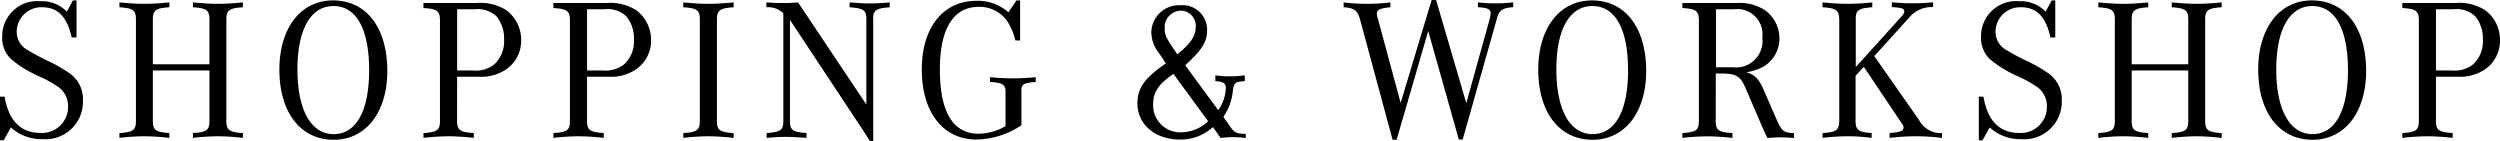 <svg height="10.53" viewBox="0 0 186.21 10.53" width="186.21" xmlns="http://www.w3.org/2000/svg"><path d="m-92.88-3.03v3.255h.27l.54-.96a3.392 3.392 0 0 0 2.37.87 2.793 2.793 0 0 0 3-2.865 2.35 2.35 0 0 0 -.915-1.98 10.6 10.6 0 0 0 -1.71-.99 15.546 15.546 0 0 1 -1.455-.78 1.539 1.539 0 0 1 -.855-1.38 1.832 1.832 0 0 1 1.89-1.83c1.17 0 1.86.705 2.205 2.25h.36v-2.76h-.27l-.45.84a2.567 2.567 0 0 0 -1.95-.78 2.616 2.616 0 0 0 -2.865 2.64 2.152 2.152 0 0 0 .69 1.7 8.662 8.662 0 0 0 2.1 1.275 8.284 8.284 0 0 1 1.44.81 1.735 1.735 0 0 1 .675 1.41 1.939 1.939 0 0 1 -2.07 1.975c-1.455 0-2.355-.915-2.655-2.7zm11.385-2.415v-3.24c-.015-.78.165-.93 1.23-1.005v-.36c-.885.075-1.32.105-1.875.105s-.99-.03-1.845-.105v.36c1.065.075 1.245.225 1.23 1.005v7.365c.015.78-.165.93-1.23 1v.36a16.366 16.366 0 0 1 1.845-.12 17.248 17.248 0 0 1 1.875.12v-.36c-1.065-.075-1.245-.225-1.23-1v-3.66h4.215v3.66c.015.78-.165.93-1.23 1v.36a17.248 17.248 0 0 1 1.875-.12 16.366 16.366 0 0 1 1.845.12v-.36c-1.065-.075-1.245-.225-1.23-1v-7.365c-.015-.78.165-.93 1.23-1.005v-.36c-.87.075-1.29.105-1.845.105s-.99-.03-1.875-.105v.36c1.065.075 1.245.225 1.23 1.005v3.24zm13.425-4.755c-2.415 0-4 2.055-4 5.16 0 3.18 1.575 5.22 4.05 5.22 2.4 0 3.99-2.055 3.99-5.13-.005-3.225-1.57-5.25-4.04-5.25zm.03.42c1.71 0 2.655 1.725 2.655 4.785 0 3.015-.96 4.755-2.64 4.755s-2.7-1.785-2.7-4.815c0-2.985.99-4.725 2.685-4.725zm9.21 5.265h1.59a3.323 3.323 0 0 0 2.07-.555 2.592 2.592 0 0 0 1.11-2.16 2.757 2.757 0 0 0 -1.1-2.235 3.6 3.6 0 0 0 -2.235-.54h-3.945v.375c1.05.06 1.245.225 1.23.99v7.32c.015.78-.165.93-1.23 1v.36a17.034 17.034 0 0 1 1.875-.12 17.691 17.691 0 0 1 1.875.12v-.36c-1.08-.075-1.26-.225-1.245-1zm0-.465v-4.56h1.29a2.026 2.026 0 0 1 1.635.525 2.566 2.566 0 0 1 .57 1.725 2.34 2.34 0 0 1 -.735 1.86 2.23 2.23 0 0 1 -1.56.45zm9.675.465h1.59a3.323 3.323 0 0 0 2.07-.555 2.592 2.592 0 0 0 1.11-2.16 2.757 2.757 0 0 0 -1.1-2.235 3.6 3.6 0 0 0 -2.235-.54h-3.94v.375c1.05.06 1.245.225 1.23.99v7.32c.015.78-.165.93-1.23 1v.36a17.034 17.034 0 0 1 1.875-.12 17.691 17.691 0 0 1 1.875.12v-.36c-1.08-.075-1.26-.225-1.245-1zm0-.465v-4.56h1.29a2.026 2.026 0 0 1 1.635.525 2.566 2.566 0 0 1 .57 1.725 2.34 2.34 0 0 1 -.74 1.86 2.23 2.23 0 0 1 -1.56.45zm10.92 4.665c-1.08-.075-1.26-.225-1.245-1v-7.37c-.015-.78.18-.93 1.245-1.005v-.36c-.9.075-1.335.105-1.89.105s-.975-.03-1.86-.105v.36c1.065.075 1.245.225 1.23 1.005v7.365c.015.78-.165.93-1.23 1v.36a17.016 17.016 0 0 1 1.86-.12 17.7 17.7 0 0 1 1.89.12zm10.395.615v-8.985c-.03-.78.15-.915 1.23-1.005v-.36c-.72.06-1.05.075-1.455.075s-.735-.015-1.53-.075v.36c1.1.09 1.26.225 1.245 1.005v6.24l-5.085-7.605c-.435.03-.69.045-1.1.045-.45 0-.75-.015-1.26-.045v.36a1.616 1.616 0 0 1 1.26.45v7.92c.015.78-.15.915-1.245 1v.36c.75-.06 1.08-.075 1.455-.075s.69.015 1.515.075v-.36c-1.08-.09-1.245-.225-1.23-1v-7.425l4.41 6.66.36.555c.33.48.525.78.615.915l.585.915zm10.94-10.5h-.27l-.6.885a3.448 3.448 0 0 0 -2.37-.855c-2.49 0-4.08 1.98-4.08 5.115 0 3.2 1.59 5.22 4.08 5.22a6.227 6.227 0 0 0 3.34-1.065v-2.445c-.03-.6.1-.705 1.065-.78v-.36a16.064 16.064 0 0 1 -1.71.09 15.633 15.633 0 0 1 -1.695-.09v.36c.96.06 1.155.2 1.155.75v2.535a3.994 3.994 0 0 1 -2.01.57c-1.905 0-2.88-1.635-2.88-4.77 0-3.06 1.005-4.68 2.9-4.68a2.508 2.508 0 0 1 2.175 1.155 4.88 4.88 0 0 1 .555 1.35h.345zm12.3 4.83c1.24-1.125 1.63-1.755 1.63-2.595a1.828 1.828 0 0 0 -1.965-1.875 2.065 2.065 0 0 0 -2.19 2.01 2.53 2.53 0 0 0 .54 1.515q.315.45.54.81c-1.59 1.1-2.115 1.83-2.115 2.97 0 1.575 1.32 2.7 3.165 2.7a3.574 3.574 0 0 0 2.46-.93l.57.81a7.763 7.763 0 0 1 .945-.06 7.539 7.539 0 0 1 .93.06v-.3c-.75-.03-.84-.075-1.275-.705l-.39-.57a4.086 4.086 0 0 0 .705-1.95c.09-.6.165-.66.885-.705v-.435a7.923 7.923 0 0 1 -1.11.075 7.4 7.4 0 0 1 -1.08-.075v.435c.585.03.78.15.78.51a2.963 2.963 0 0 1 -.57 1.65zm-.585-.81c-.855-1.245-.945-1.41-.945-1.965a1.228 1.228 0 0 1 1.21-1.29 1.125 1.125 0 0 1 1.1 1.245c-.005.645-.365 1.185-1.37 2.01zm2.29 4.98a2.931 2.931 0 0 1 -1.995.825 2.016 2.016 0 0 1 -2.1-2.1c0-.9.42-1.515 1.515-2.25zm14.04 1.38 2.355-8.1 2.28 8.085h.285l2.565-9.06c.15-.57.42-.75 1.2-.8v-.36a10.7 10.7 0 0 1 -1.305.075 10.77 10.77 0 0 1 -1.32-.075v.36c.7.045.945.15.945.45a2.171 2.171 0 0 1 -.09.495l-1.725 6.2-2.25-7.68h-.33l-2.31 7.665-1.68-6.225a1.2 1.2 0 0 1 -.09-.42c0-.3.24-.4 1.005-.48v-.36a14.4 14.4 0 0 1 -1.74.105 14.4 14.4 0 0 1 -1.74-.105v.36c.78.045 1.035.24 1.215.885l2.43 8.985zm14.555-10.38c-2.415 0-4.005 2.055-4.005 5.16 0 3.18 1.575 5.22 4.05 5.22 2.4 0 3.99-2.055 3.99-5.13-.005-3.225-1.565-5.25-4.035-5.25zm.03.42c1.71 0 2.655 1.725 2.655 4.785 0 3.015-.96 4.755-2.64 4.755s-2.7-1.785-2.7-4.815c-.005-2.985.985-4.725 2.68-4.725zm9.19 5.025h.57c1 .03 1.29.225 1.695 1.2l1.155 2.685c.18.39.27.615.42.915.465-.03.7-.045.99-.045s.54.015.99.045v-.36c-.735-.03-.9-.15-1.23-.87l-1.035-2.37c-.36-.825-.66-1.11-1.275-1.29a4.415 4.415 0 0 0 1.185-.375 2.432 2.432 0 0 0 1.275-2.145 2.573 2.573 0 0 0 -1.14-2.145 3.491 3.491 0 0 0 -2.07-.495h-4.02v.375c1.05.06 1.245.225 1.23.99v7.32c.015.78-.165.93-1.23 1v.36a17.034 17.034 0 0 1 1.87-.115 16.8 16.8 0 0 1 1.86.12v-.36c-1.08-.075-1.26-.225-1.245-1zm.015-.465v-4.32h1.335a1.882 1.882 0 0 1 2.115 2.115 1.973 1.973 0 0 1 -2.205 2.205zm10.41-.015v-3.45c-.03-.78.165-.93 1.23-1.005v-.36a18.12 18.12 0 0 1 -1.815.105c-.555 0-.99-.03-1.89-.105v.36c1.065.075 1.245.225 1.245 1.005v7.365c0 .78-.18.93-1.245 1v.36a16.261 16.261 0 0 1 1.89-.12 13.448 13.448 0 0 1 1.77.12v-.36c-1.035-.075-1.215-.24-1.2-1v-3.27l.615-.66 2.685 4c.24.36.27.39.27.525 0 .255-.21.33-1.035.405v.36a16.622 16.622 0 0 1 1.95-.12 16.44 16.44 0 0 1 1.95.12v-.36a1.821 1.821 0 0 1 -1.71-.975l-3.33-4.755 2.58-2.85a2.173 2.173 0 0 1 1.8-.8v-.36a15.189 15.189 0 0 1 -1.53.075 15.464 15.464 0 0 1 -1.545-.075v.36c.765.045.93.105.93.315a.64.64 0 0 1 -.21.385zm9.165 2.2v3.26h.27l.54-.96a3.392 3.392 0 0 0 2.37.87 2.793 2.793 0 0 0 3-2.865 2.35 2.35 0 0 0 -.915-1.98 10.6 10.6 0 0 0 -1.71-.99 15.545 15.545 0 0 1 -1.455-.78 1.539 1.539 0 0 1 -.855-1.38 1.832 1.832 0 0 1 1.89-1.83c1.17 0 1.86.705 2.2 2.25h.36v-2.76h-.27l-.45.84a2.567 2.567 0 0 0 -1.95-.78 2.616 2.616 0 0 0 -2.86 2.64 2.152 2.152 0 0 0 .69 1.7 8.662 8.662 0 0 0 2.1 1.275 8.284 8.284 0 0 1 1.44.81 1.735 1.735 0 0 1 .675 1.41 1.939 1.939 0 0 1 -2.07 1.975c-1.455 0-2.355-.915-2.655-2.7zm11.39-2.41v-3.24c-.015-.78.165-.93 1.23-1.005v-.36c-.885.075-1.32.105-1.875.105s-.99-.03-1.845-.105v.36c1.065.075 1.245.225 1.23 1.005v7.365c.015.78-.165.93-1.23 1v.36a16.366 16.366 0 0 1 1.845-.12 17.248 17.248 0 0 1 1.875.12v-.36c-1.07-.07-1.25-.22-1.23-1v-3.66h4.21v3.66c.015.78-.165.93-1.23 1v.36a17.248 17.248 0 0 1 1.875-.12 16.366 16.366 0 0 1 1.845.125v-.36c-1.065-.075-1.245-.225-1.23-1v-7.37c-.015-.78.165-.93 1.23-1.005v-.36c-.87.075-1.29.105-1.845.105s-.99-.03-1.875-.105v.36c1.065.075 1.245.225 1.23 1.005v3.24zm13.42-4.755c-2.415 0-4 2.055-4 5.16 0 3.18 1.575 5.22 4.05 5.22 2.4 0 3.99-2.055 3.99-5.13-.005-3.225-1.565-5.25-4.04-5.25zm.03.42c1.71 0 2.655 1.725 2.655 4.785 0 3.015-.96 4.755-2.64 4.755s-2.7-1.785-2.7-4.815c0-2.985.99-4.725 2.685-4.725zm9.21 5.265h1.59a3.323 3.323 0 0 0 2.07-.555 2.592 2.592 0 0 0 1.11-2.16 2.757 2.757 0 0 0 -1.095-2.235 3.6 3.6 0 0 0 -2.235-.54h-3.945v.375c1.05.06 1.245.225 1.23.99v7.32c.015.78-.165.93-1.23 1v.36a17.034 17.034 0 0 1 1.875-.12 17.691 17.691 0 0 1 1.875.12v-.36c-1.08-.075-1.26-.225-1.245-1zm0-.465v-4.56h1.29a2.026 2.026 0 0 1 1.635.525 2.566 2.566 0 0 1 .57 1.725 2.34 2.34 0 0 1 -.735 1.86 2.23 2.23 0 0 1 -1.56.45z" transform="translate(92.88 10.23)"/></svg>
